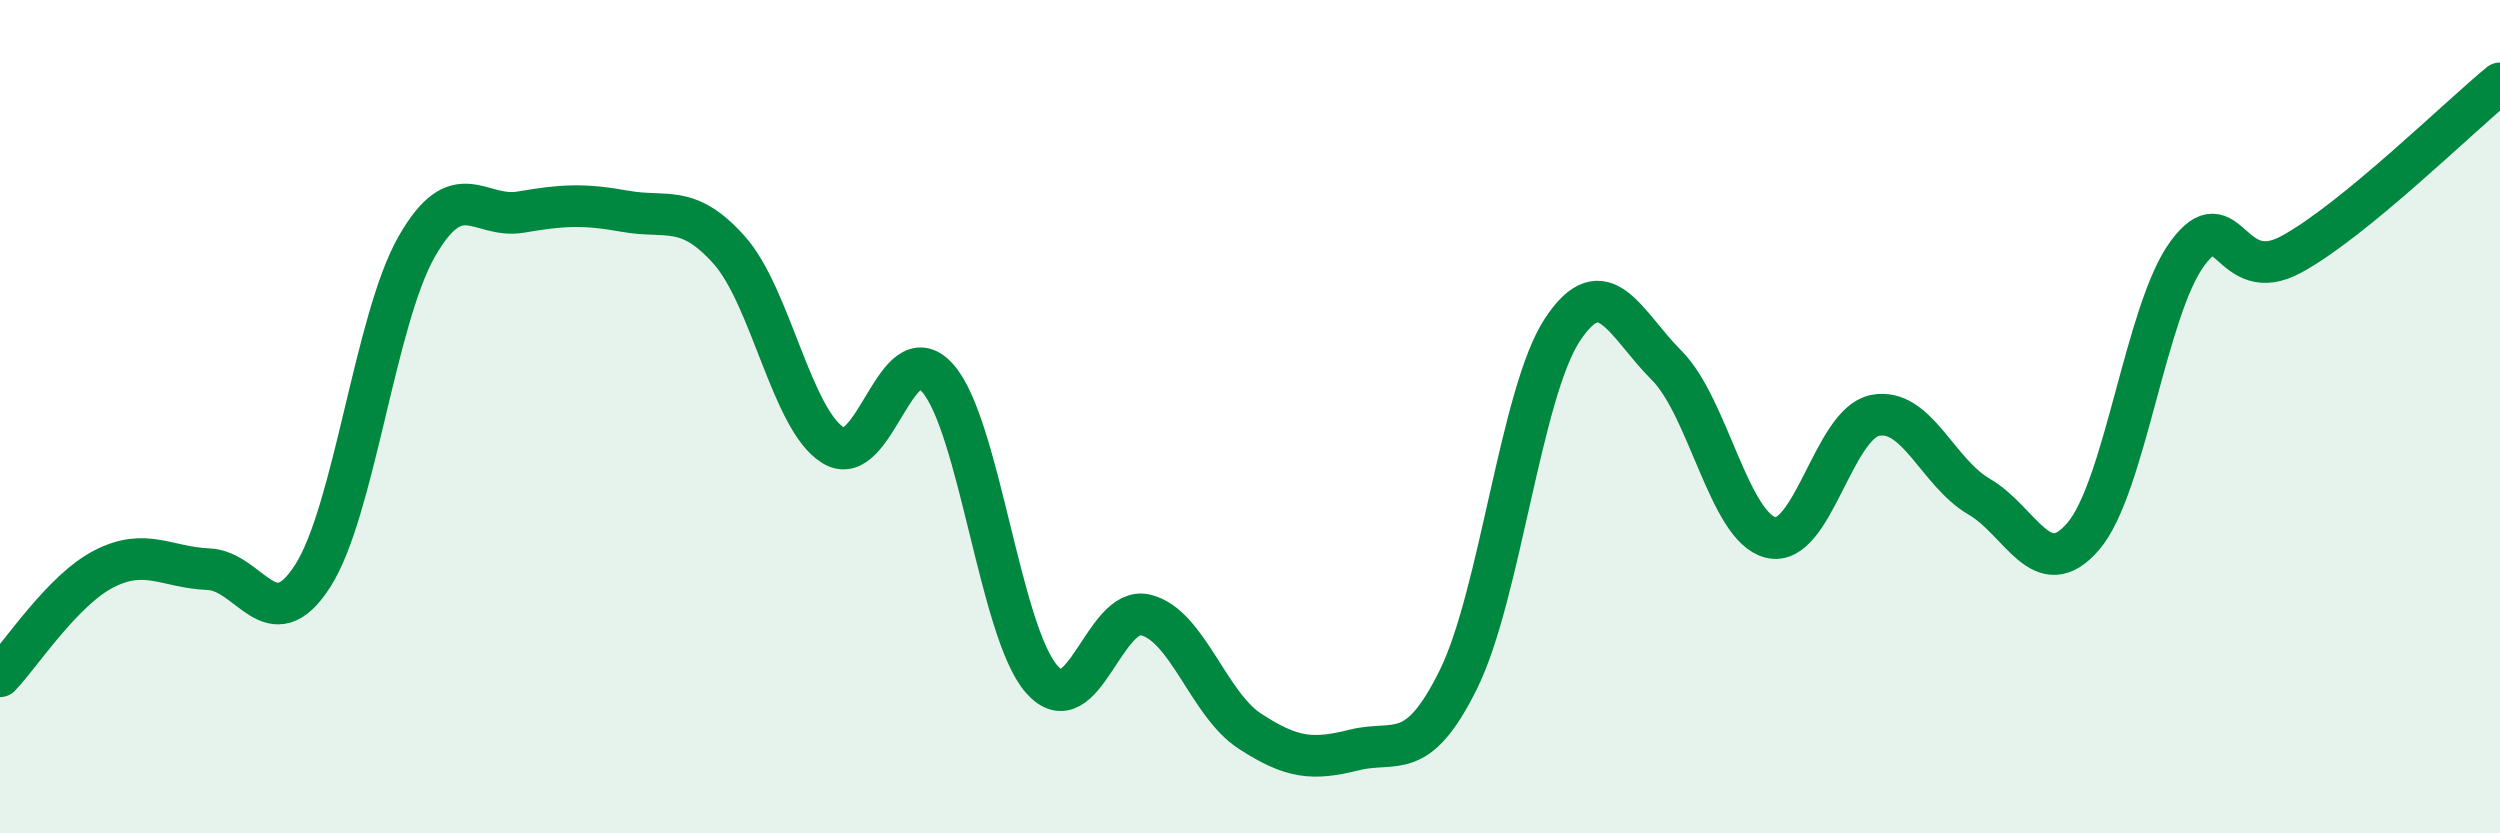 
    <svg width="60" height="20" viewBox="0 0 60 20" xmlns="http://www.w3.org/2000/svg">
      <path
        d="M 0,16.23 C 0.5,15.71 1.5,14.16 2.5,13.65 C 3.5,13.14 4,13.62 5,13.66 C 6,13.7 6.5,15.38 7.5,13.83 C 8.5,12.28 9,7.67 10,5.92 C 11,4.17 11.5,5.26 12.5,5.09 C 13.5,4.92 14,4.89 15,5.07 C 16,5.25 16.5,4.88 17.5,6 C 18.5,7.12 19,10.08 20,10.69 C 21,11.3 21.5,7.95 22.5,9.07 C 23.5,10.19 24,15.16 25,16.3 C 26,17.44 26.5,14.51 27.5,14.76 C 28.5,15.01 29,16.9 30,17.55 C 31,18.2 31.5,18.25 32.5,18 C 33.5,17.75 34,18.33 35,16.31 C 36,14.29 36.5,9.42 37.5,7.91 C 38.5,6.4 39,7.77 40,8.77 C 41,9.77 41.5,12.66 42.5,12.9 C 43.5,13.14 44,10.17 45,9.97 C 46,9.77 46.5,11.34 47.5,11.92 C 48.5,12.5 49,14.04 50,12.87 C 51,11.7 51.5,7.43 52.5,6.08 C 53.5,4.73 53.5,6.92 55,6.1 C 56.5,5.28 59,2.82 60,2L60 20L0 20Z"
        fill="#008740"
        opacity="0.1"
        stroke-linecap="round"
        stroke-linejoin="round"
      />
      <path
        d="M 0,16.23 C 0.5,15.71 1.5,14.16 2.5,13.65 C 3.5,13.14 4,13.62 5,13.66 C 6,13.7 6.5,15.38 7.5,13.83 C 8.5,12.28 9,7.67 10,5.92 C 11,4.17 11.5,5.26 12.5,5.09 C 13.5,4.92 14,4.89 15,5.07 C 16,5.25 16.5,4.88 17.5,6 C 18.5,7.12 19,10.08 20,10.69 C 21,11.3 21.5,7.95 22.5,9.07 C 23.5,10.19 24,15.16 25,16.3 C 26,17.44 26.5,14.51 27.5,14.76 C 28.5,15.01 29,16.9 30,17.55 C 31,18.2 31.5,18.25 32.5,18 C 33.5,17.75 34,18.33 35,16.31 C 36,14.29 36.5,9.42 37.5,7.91 C 38.5,6.4 39,7.77 40,8.77 C 41,9.77 41.5,12.66 42.5,12.9 C 43.5,13.14 44,10.17 45,9.97 C 46,9.77 46.5,11.34 47.5,11.92 C 48.5,12.5 49,14.04 50,12.87 C 51,11.7 51.5,7.43 52.5,6.08 C 53.5,4.73 53.5,6.92 55,6.1 C 56.5,5.28 59,2.82 60,2"
        stroke="#008740"
        stroke-width="1"
        fill="none"
        stroke-linecap="round"
        stroke-linejoin="round"
      />
    </svg>
  